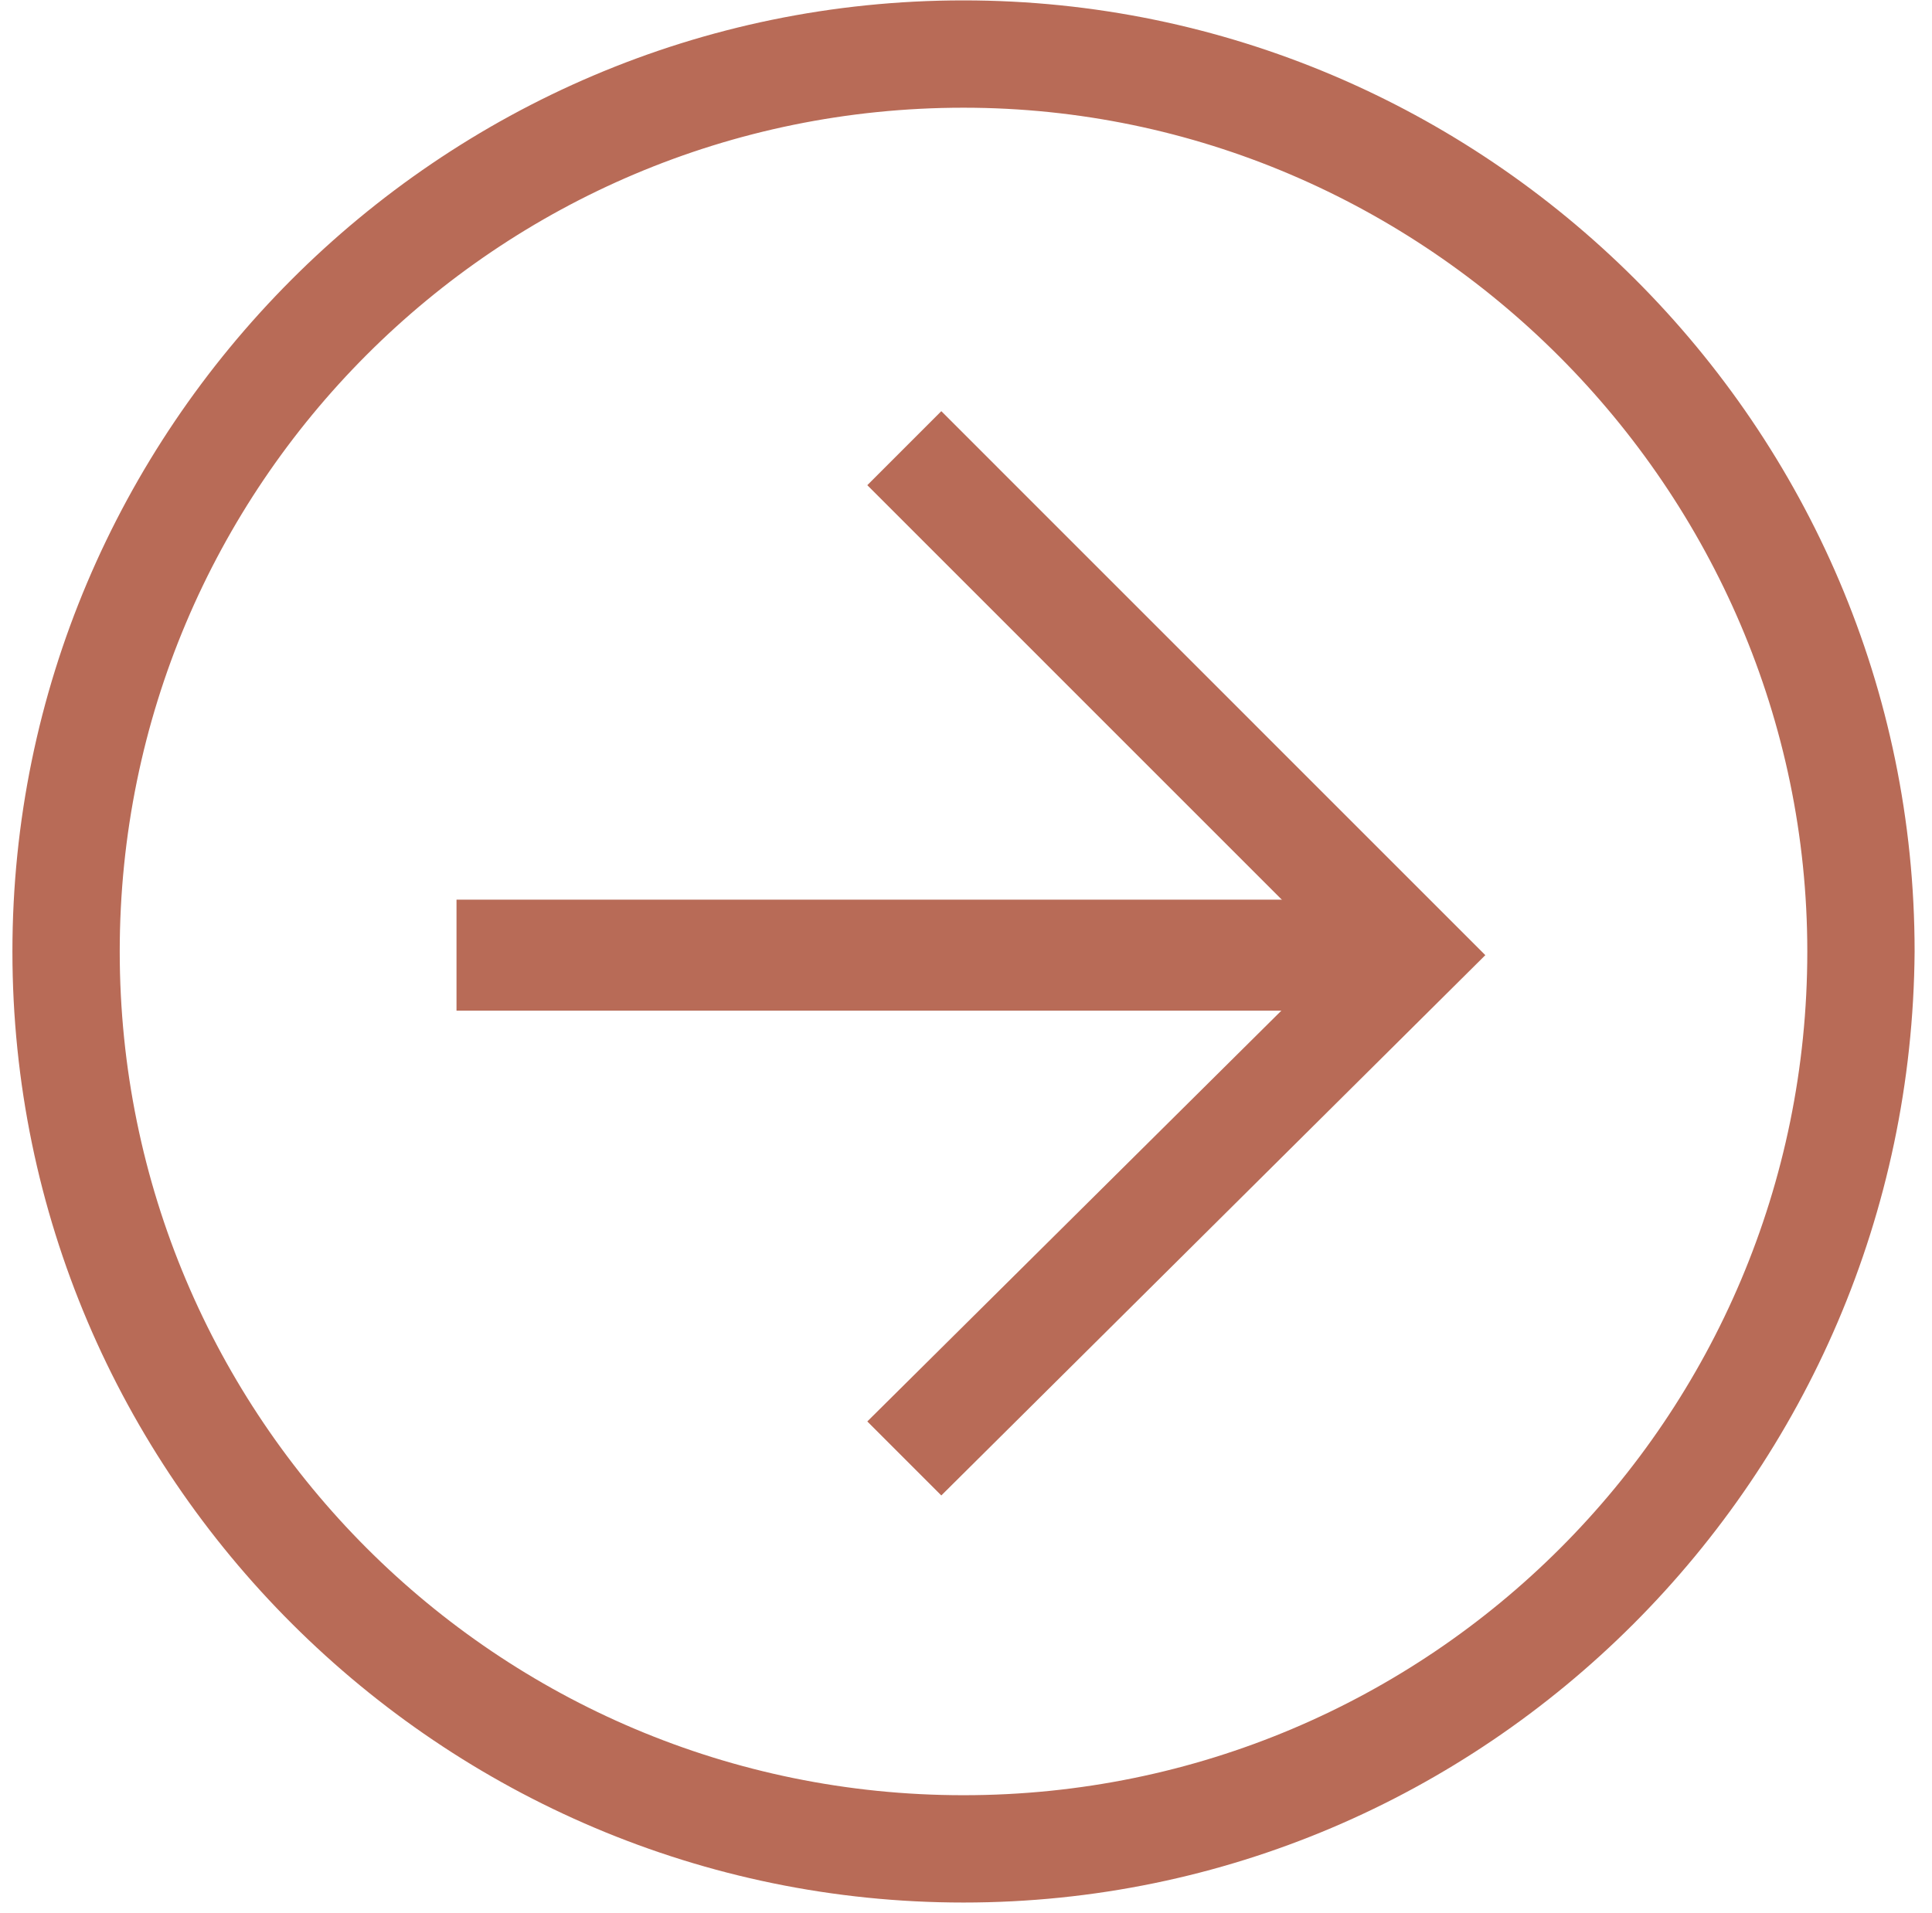 <svg width="105" height="104" viewBox="0 0 105 104" fill="none" xmlns="http://www.w3.org/2000/svg">
<path d="M52.365 103.423C24.006 103.423 0.675 80.288 0.675 51.722C0.675 23.357 23.805 0.021 52.365 0.021C80.724 0.021 104.055 23.156 104.055 51.722C103.854 80.288 80.724 103.423 52.365 103.423ZM52.365 5.855C27.023 5.855 6.507 26.375 6.507 51.722C6.507 77.07 27.023 97.589 52.365 97.589C77.707 97.589 98.223 77.07 98.223 51.722C98.223 26.576 77.506 5.855 52.365 5.855Z" fill="#B86B57"/>
<path d="M51.158 81.294L47.136 77.271L72.679 51.923L47.136 26.375L51.158 22.351L80.724 51.923L51.158 81.294Z" fill="#B86B57"/>
<path d="M76.702 48.906H24.81V54.941H76.702V48.906Z" fill="#B86B57"/>
</svg>
